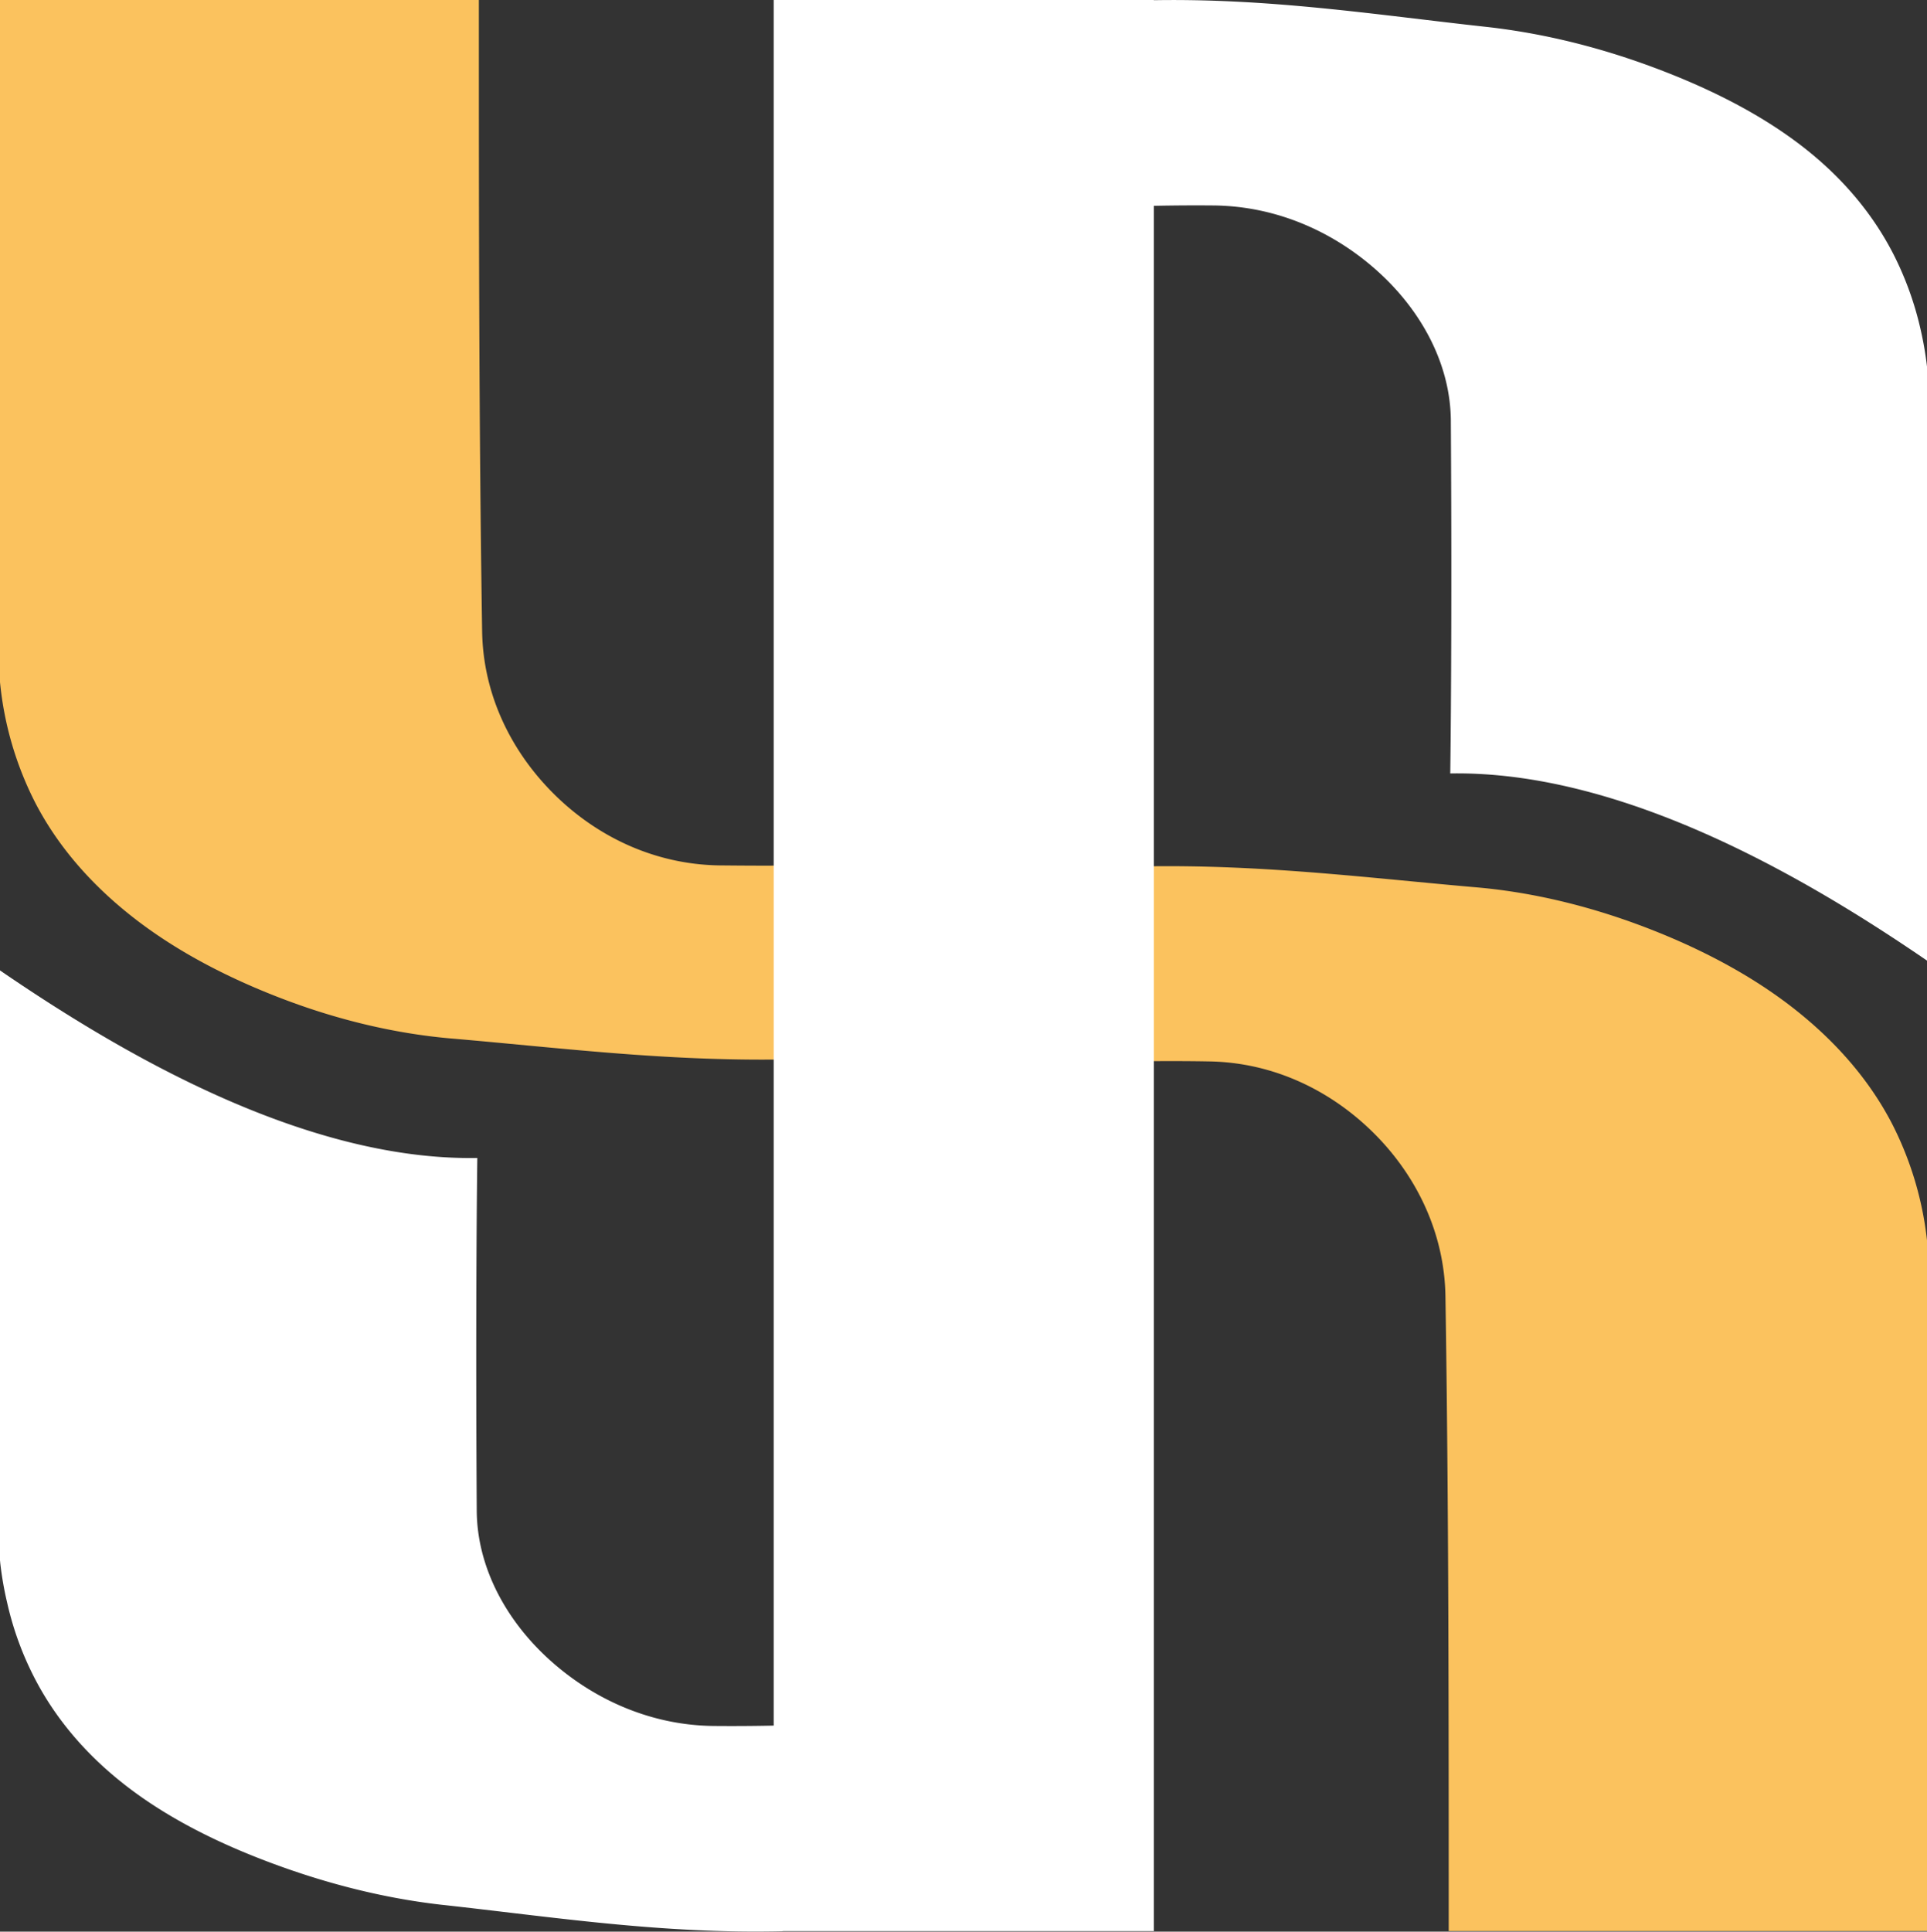 <?xml version="1.0" encoding="UTF-8"?> <svg xmlns="http://www.w3.org/2000/svg" id="Favicon_-_White" data-name="Favicon - White" viewBox="0 0 1000 1002.2"><rect x="0" y="0" width="1000" height="1002.2" fill="#333333" stroke="none"/><defs><style>.cls-1{fill:#fff;}.cls-2{fill:#fbc25e;}</style></defs><g id="Bottom-Left"><path class="cls-1" d="M370.9,896.2c-34.3-.2-64.7-14.8-87-35.5s-36.3-47.9-36.5-76.1c-.5-78.7-.2-145.7.3-183.1C156.9,603.1,60.6,545.7,0,504.2V810.1c0,.5.1.9.1,1.3a173.6,173.6,0,0,0,3.6,20.8,163.2,163.2,0,0,0,13.8,38.3c12.1,23.8,30,43.6,51.7,59.6s47.2,28.3,74.3,38.2,55.6,17.2,85,20.6c57.8,6.3,114.7,15.3,177.7,13.8V895.9C394.4,896.2,382.6,896.3,370.9,896.2Z" transform="translate(0 -0.7)"></path></g><g id="Top-Left"><path class="cls-2" d="M373,449.7c-33.9-.6-63.8-15.3-85.9-37.4s-36.4-51.5-36.9-84c-1.7-107.9-1.7-217.8-1.7-327.6H0V354.6A174.3,174.3,0,0,0,18.2,417c12.6,24.4,31.4,45,53.9,62s48.9,30.3,76.3,40.6,56,17.2,84.5,19.8c56.6,4.8,111.3,11.9,173.4,11V449.8C395.1,449.9,384,449.8,373,449.7Z" transform="translate(0 -0.7)"></path></g><g id="Bottom-Right"><path class="cls-2" d="M1000,644.2a175,175,0,0,0-17.9-60c-12.6-24.5-31.4-45.2-53.9-62.3s-48.9-30.5-76.3-40.8-56-17.3-84.5-19.9c-56.7-4.9-111.3-12-173.4-11V551.3c11.2-.1,22.3-.1,33.3.1,33.9.5,63.8,15.4,85.9,37.5s36.4,51.8,36.9,84.4c1.7,108.5,1.7,218.9,1.7,329.3H1000Z" transform="translate(0 -0.7)"></path></g><g id="Top-Right"><path class="cls-1" d="M1000,190.9a178.1,178.1,0,0,0-3.4-19.6A167.8,167.8,0,0,0,982.8,133c-12.1-23.8-30-43.6-51.7-59.5s-47.2-28.3-74.3-38.3-55.7-17.2-85-20.5C714,8.4,657.1-.7,594.1.9V107.6c11.8-.3,23.6-.4,35.2-.3,34.4.2,64.8,14.8,87.1,35.5s36.3,47.9,36.5,76.1c.5,78.8.2,145.8-.3,183.1,90.6-1.6,186.8,55.6,247.4,97.1Z" transform="translate(0 -0.7)"></path></g><g id="Miiddle-Line"><rect class="cls-1" x="401.5" width="197.3" height="1001.92"></rect></g></svg> 